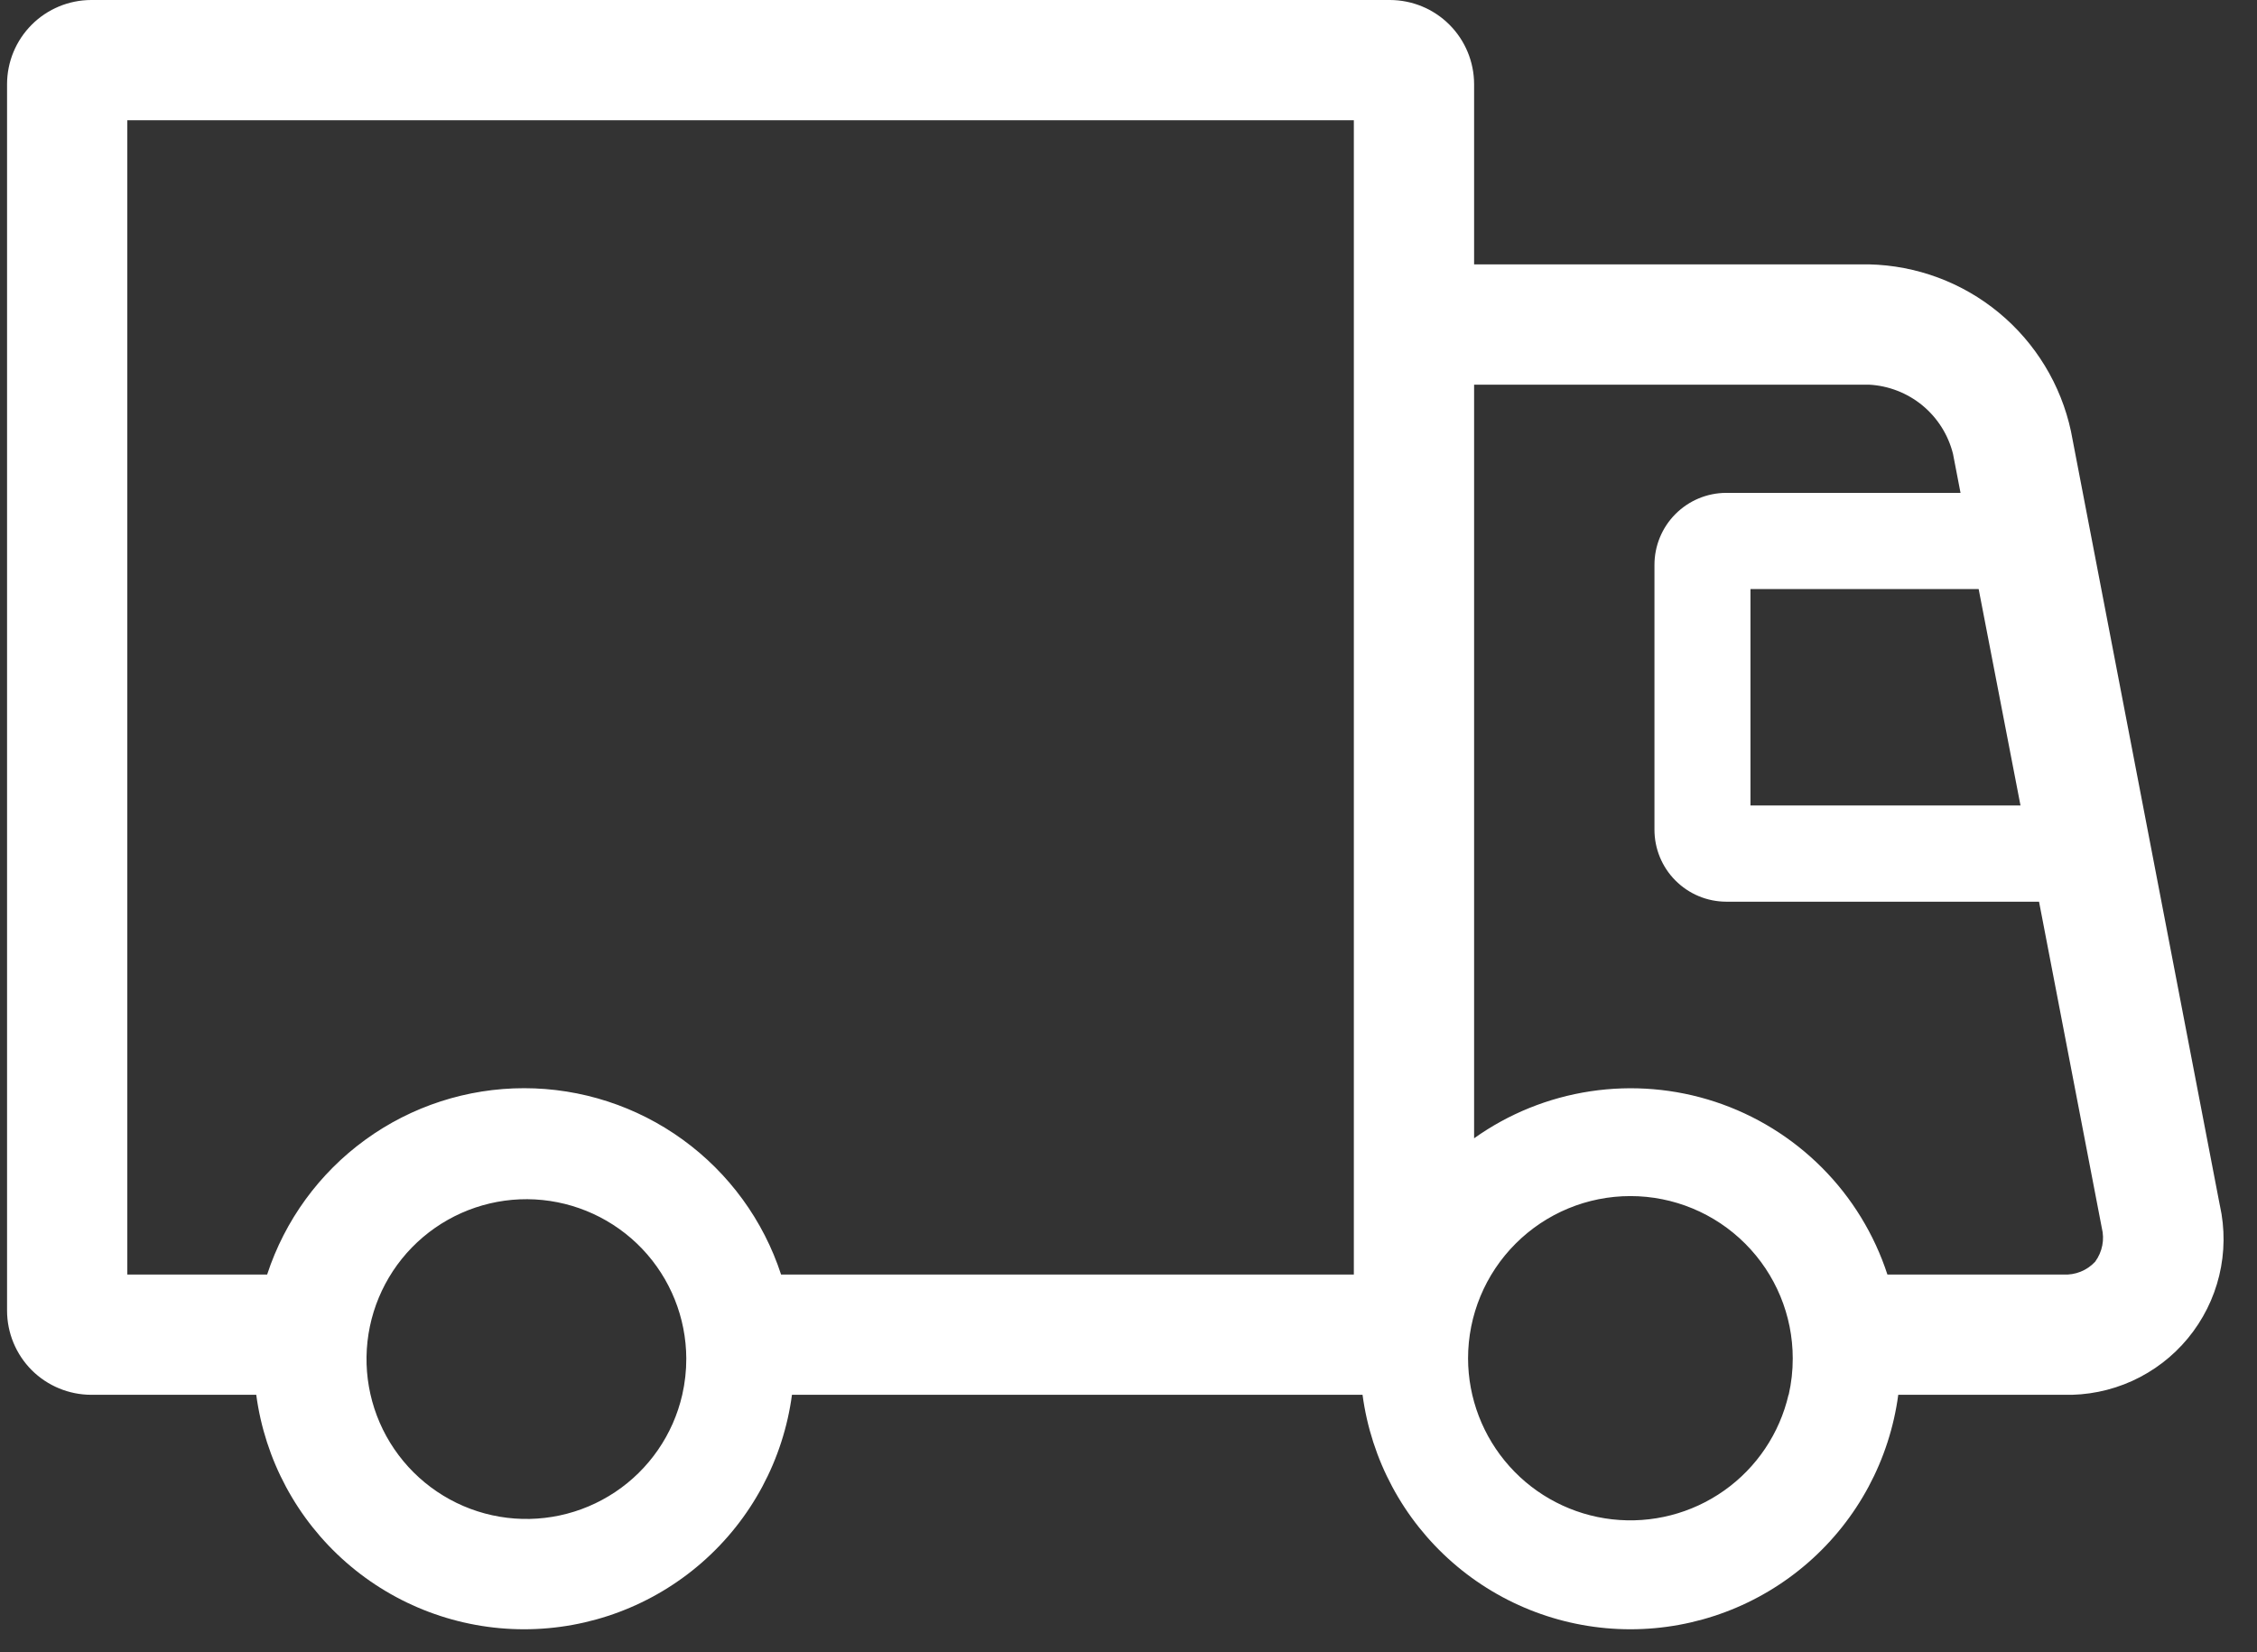 <svg width="56" height="41" viewBox="0 0 56 41" fill="none" xmlns="http://www.w3.org/2000/svg">
  <rect x="0" y="0" width="56" height="41" fill="#333333" stroke="none"/>
  <path d="M51.985 31.307C51.885 31.415 51.762 31.5 51.625 31.555C51.489 31.61 51.341 31.634 51.194 31.626H46.83C46.504 30.627 45.948 29.718 45.206 28.974C44.463 28.229 43.556 27.669 42.558 27.34C41.56 27.011 40.498 26.922 39.459 27.079C38.419 27.236 37.431 27.635 36.575 28.245V9.545H46.375C46.861 9.571 47.325 9.752 47.7 10.061C48.075 10.371 48.341 10.793 48.458 11.265L48.644 12.23H42.826C42.353 12.232 41.901 12.422 41.568 12.758C41.235 13.093 41.049 13.547 41.05 14.02V20.584C41.049 21.057 41.235 21.511 41.568 21.846C41.901 22.182 42.353 22.372 42.826 22.374H50.592L52.149 30.467C52.185 30.61 52.19 30.759 52.161 30.904C52.133 31.049 52.073 31.186 51.986 31.305L51.985 31.307ZM44.377 34.607C44.154 35.57 43.585 36.417 42.778 36.987C41.971 37.557 40.982 37.811 40 37.7C39.018 37.589 38.111 37.121 37.452 36.384C36.793 35.648 36.427 34.695 36.425 33.707C36.425 32.639 36.849 31.614 37.605 30.859C38.36 30.103 39.385 29.679 40.453 29.679C41.521 29.679 42.546 30.103 43.301 30.859C44.057 31.614 44.481 32.639 44.481 33.707C44.482 34.01 44.448 34.312 44.381 34.607H44.377ZM50.132 19.987H43.432V14.617H49.094L50.132 19.987ZM33.591 31.626H19.38C18.941 30.282 18.087 29.11 16.942 28.28C15.797 27.449 14.419 27.002 13.004 27.002C11.589 27.002 10.211 27.449 9.066 28.28C7.921 29.11 7.068 30.282 6.628 31.626H3.159V2.983H33.591V31.626ZM16.928 34.609C16.702 35.596 16.107 36.46 15.265 37.022C14.422 37.585 13.397 37.804 12.398 37.635C11.4 37.466 10.504 36.921 9.894 36.112C9.284 35.304 9.006 34.292 9.118 33.286C9.23 32.279 9.723 31.353 10.495 30.698C11.268 30.043 12.262 29.708 13.273 29.762C14.284 29.817 15.237 30.256 15.935 30.989C16.633 31.723 17.024 32.696 17.028 33.709C17.029 34.012 16.995 34.314 16.928 34.609ZM55.078 29.909L51.384 10.7C51.136 9.547 50.506 8.511 49.597 7.76C48.688 7.008 47.551 6.586 46.372 6.56H36.575V2.088C36.574 1.534 36.354 1.004 35.962 0.612C35.571 0.221 35.04 0.001 34.486 0H2.264C1.71 0.001 1.179 0.221 0.788 0.612C0.396 1.004 0.176 1.534 0.175 2.088V32.521C0.176 33.075 0.396 33.606 0.787 33.998C1.179 34.389 1.71 34.609 2.264 34.61H6.358C6.573 36.22 7.365 37.698 8.588 38.768C9.81 39.838 11.38 40.428 13.004 40.428C14.629 40.428 16.198 39.838 17.42 38.768C18.643 37.698 19.435 36.22 19.65 34.61H33.807C34.022 36.22 34.814 37.698 36.037 38.768C37.259 39.838 38.828 40.428 40.453 40.428C42.078 40.428 43.647 39.838 44.869 38.768C46.092 37.698 46.884 36.22 47.099 34.61H51.194C51.782 34.627 52.366 34.509 52.901 34.267C53.437 34.024 53.91 33.662 54.284 33.209C54.659 32.755 54.925 32.223 55.063 31.651C55.201 31.08 55.206 30.484 55.079 29.91L55.078 29.909Z" fill="white"/>
</svg>